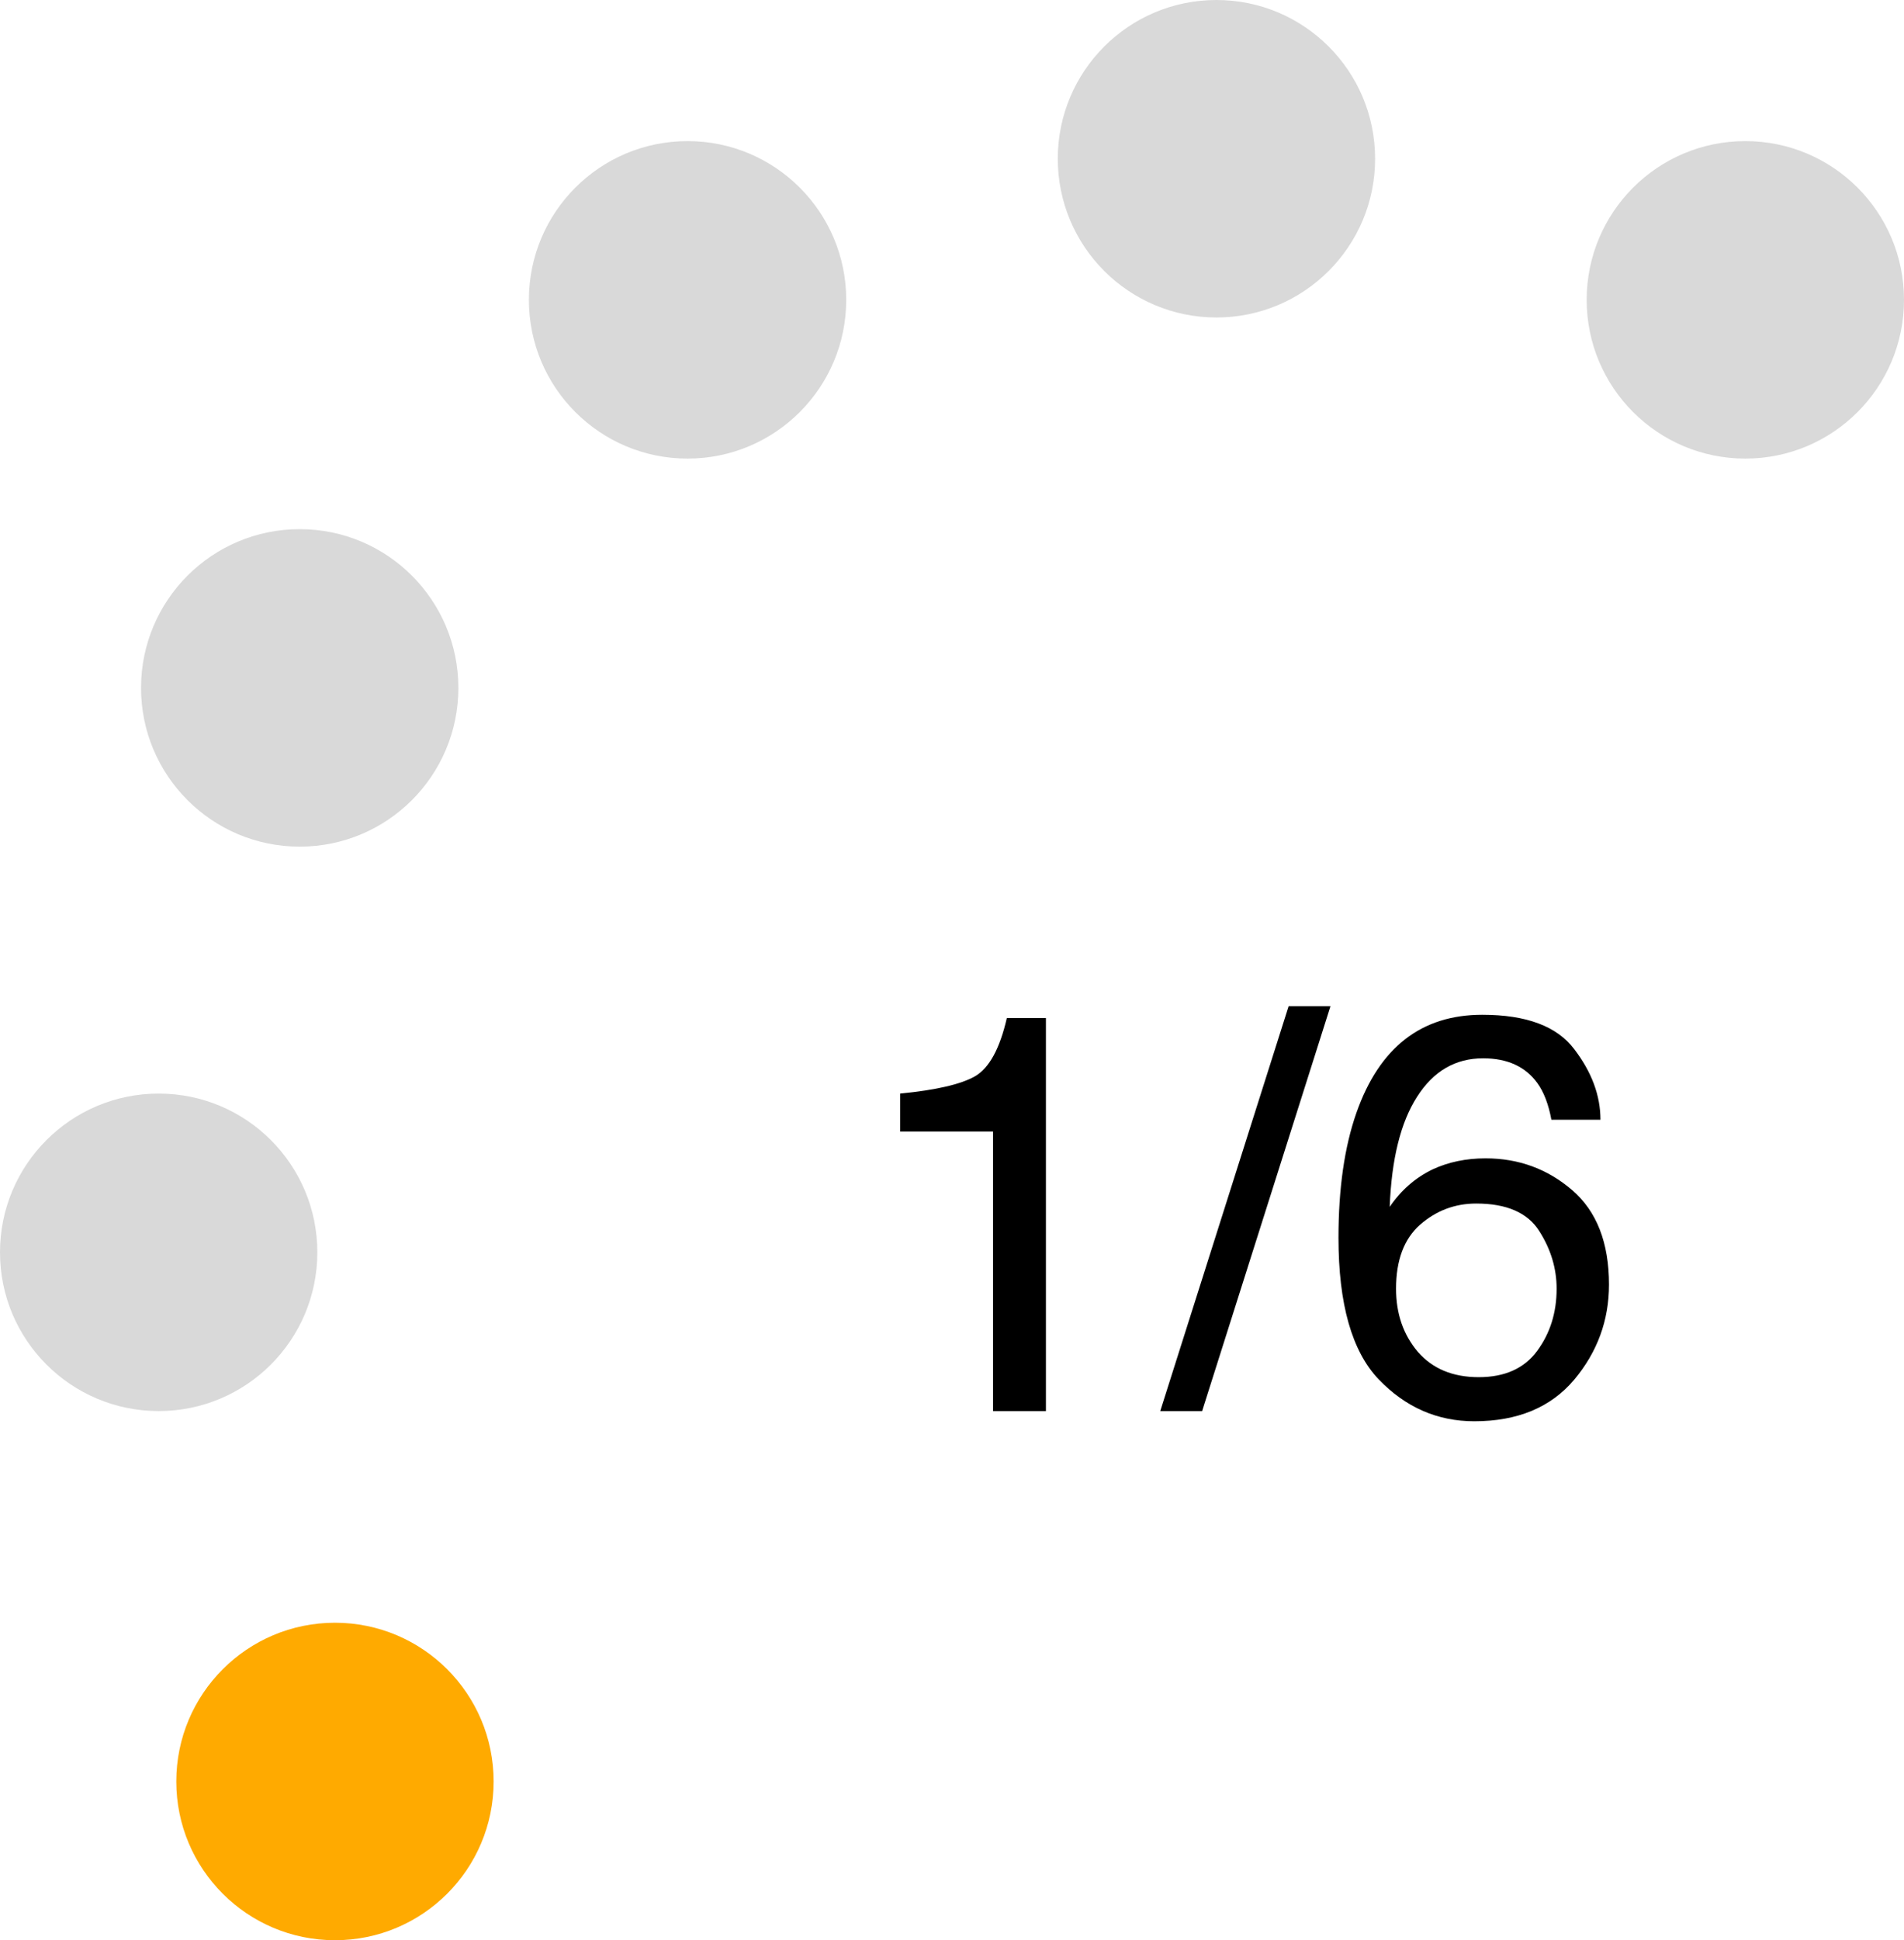 <svg width="54" height="55" viewBox="0 0 54 55" fill="none" xmlns="http://www.w3.org/2000/svg">
<path d="M25.531 32.078V31C26.547 30.901 27.255 30.737 27.656 30.508C28.057 30.273 28.357 29.724 28.555 28.859H29.664V40H28.164V32.078H25.531ZM36.547 28.523H37.734L34.094 40H32.906L36.547 28.523ZM42.039 28.766C43.289 28.766 44.159 29.091 44.648 29.742C45.143 30.388 45.391 31.055 45.391 31.742H44C43.917 31.299 43.784 30.953 43.602 30.703C43.263 30.234 42.75 30 42.062 30C41.276 30 40.651 30.365 40.188 31.094C39.724 31.818 39.466 32.857 39.414 34.211C39.737 33.737 40.143 33.383 40.633 33.148C41.081 32.94 41.581 32.836 42.133 32.836C43.07 32.836 43.888 33.135 44.586 33.734C45.284 34.333 45.633 35.227 45.633 36.414C45.633 37.43 45.302 38.331 44.641 39.117C43.979 39.898 43.036 40.289 41.812 40.289C40.766 40.289 39.862 39.893 39.102 39.102C38.341 38.305 37.961 36.966 37.961 35.086C37.961 33.695 38.13 32.516 38.469 31.547C39.12 29.693 40.31 28.766 42.039 28.766ZM41.938 39.039C42.677 39.039 43.229 38.792 43.594 38.297C43.964 37.797 44.148 37.208 44.148 36.531C44.148 35.958 43.984 35.414 43.656 34.898C43.328 34.378 42.732 34.117 41.867 34.117C41.263 34.117 40.732 34.318 40.273 34.719C39.82 35.12 39.594 35.724 39.594 36.531C39.594 37.24 39.8 37.836 40.211 38.32C40.628 38.8 41.203 39.039 41.938 39.039Z" fill="black"/>
<circle cx="34.5" cy="4.5" r="4.5" fill="#D9D9D9"/>
<circle cx="9.5" cy="50.5" r="4.5" fill="#FFAA00"/>
<circle cx="19.5" cy="8.5" r="4.5" fill="#D9D9D9"/>
<circle cx="49.5" cy="8.5" r="4.5" fill="#D9D9D9"/>
<circle cx="4.5" cy="35.5" r="4.5" fill="#D9D9D9"/>
<circle cx="8.5" cy="19.5" r="4.5" fill="#D9D9D9"/>
</svg>
